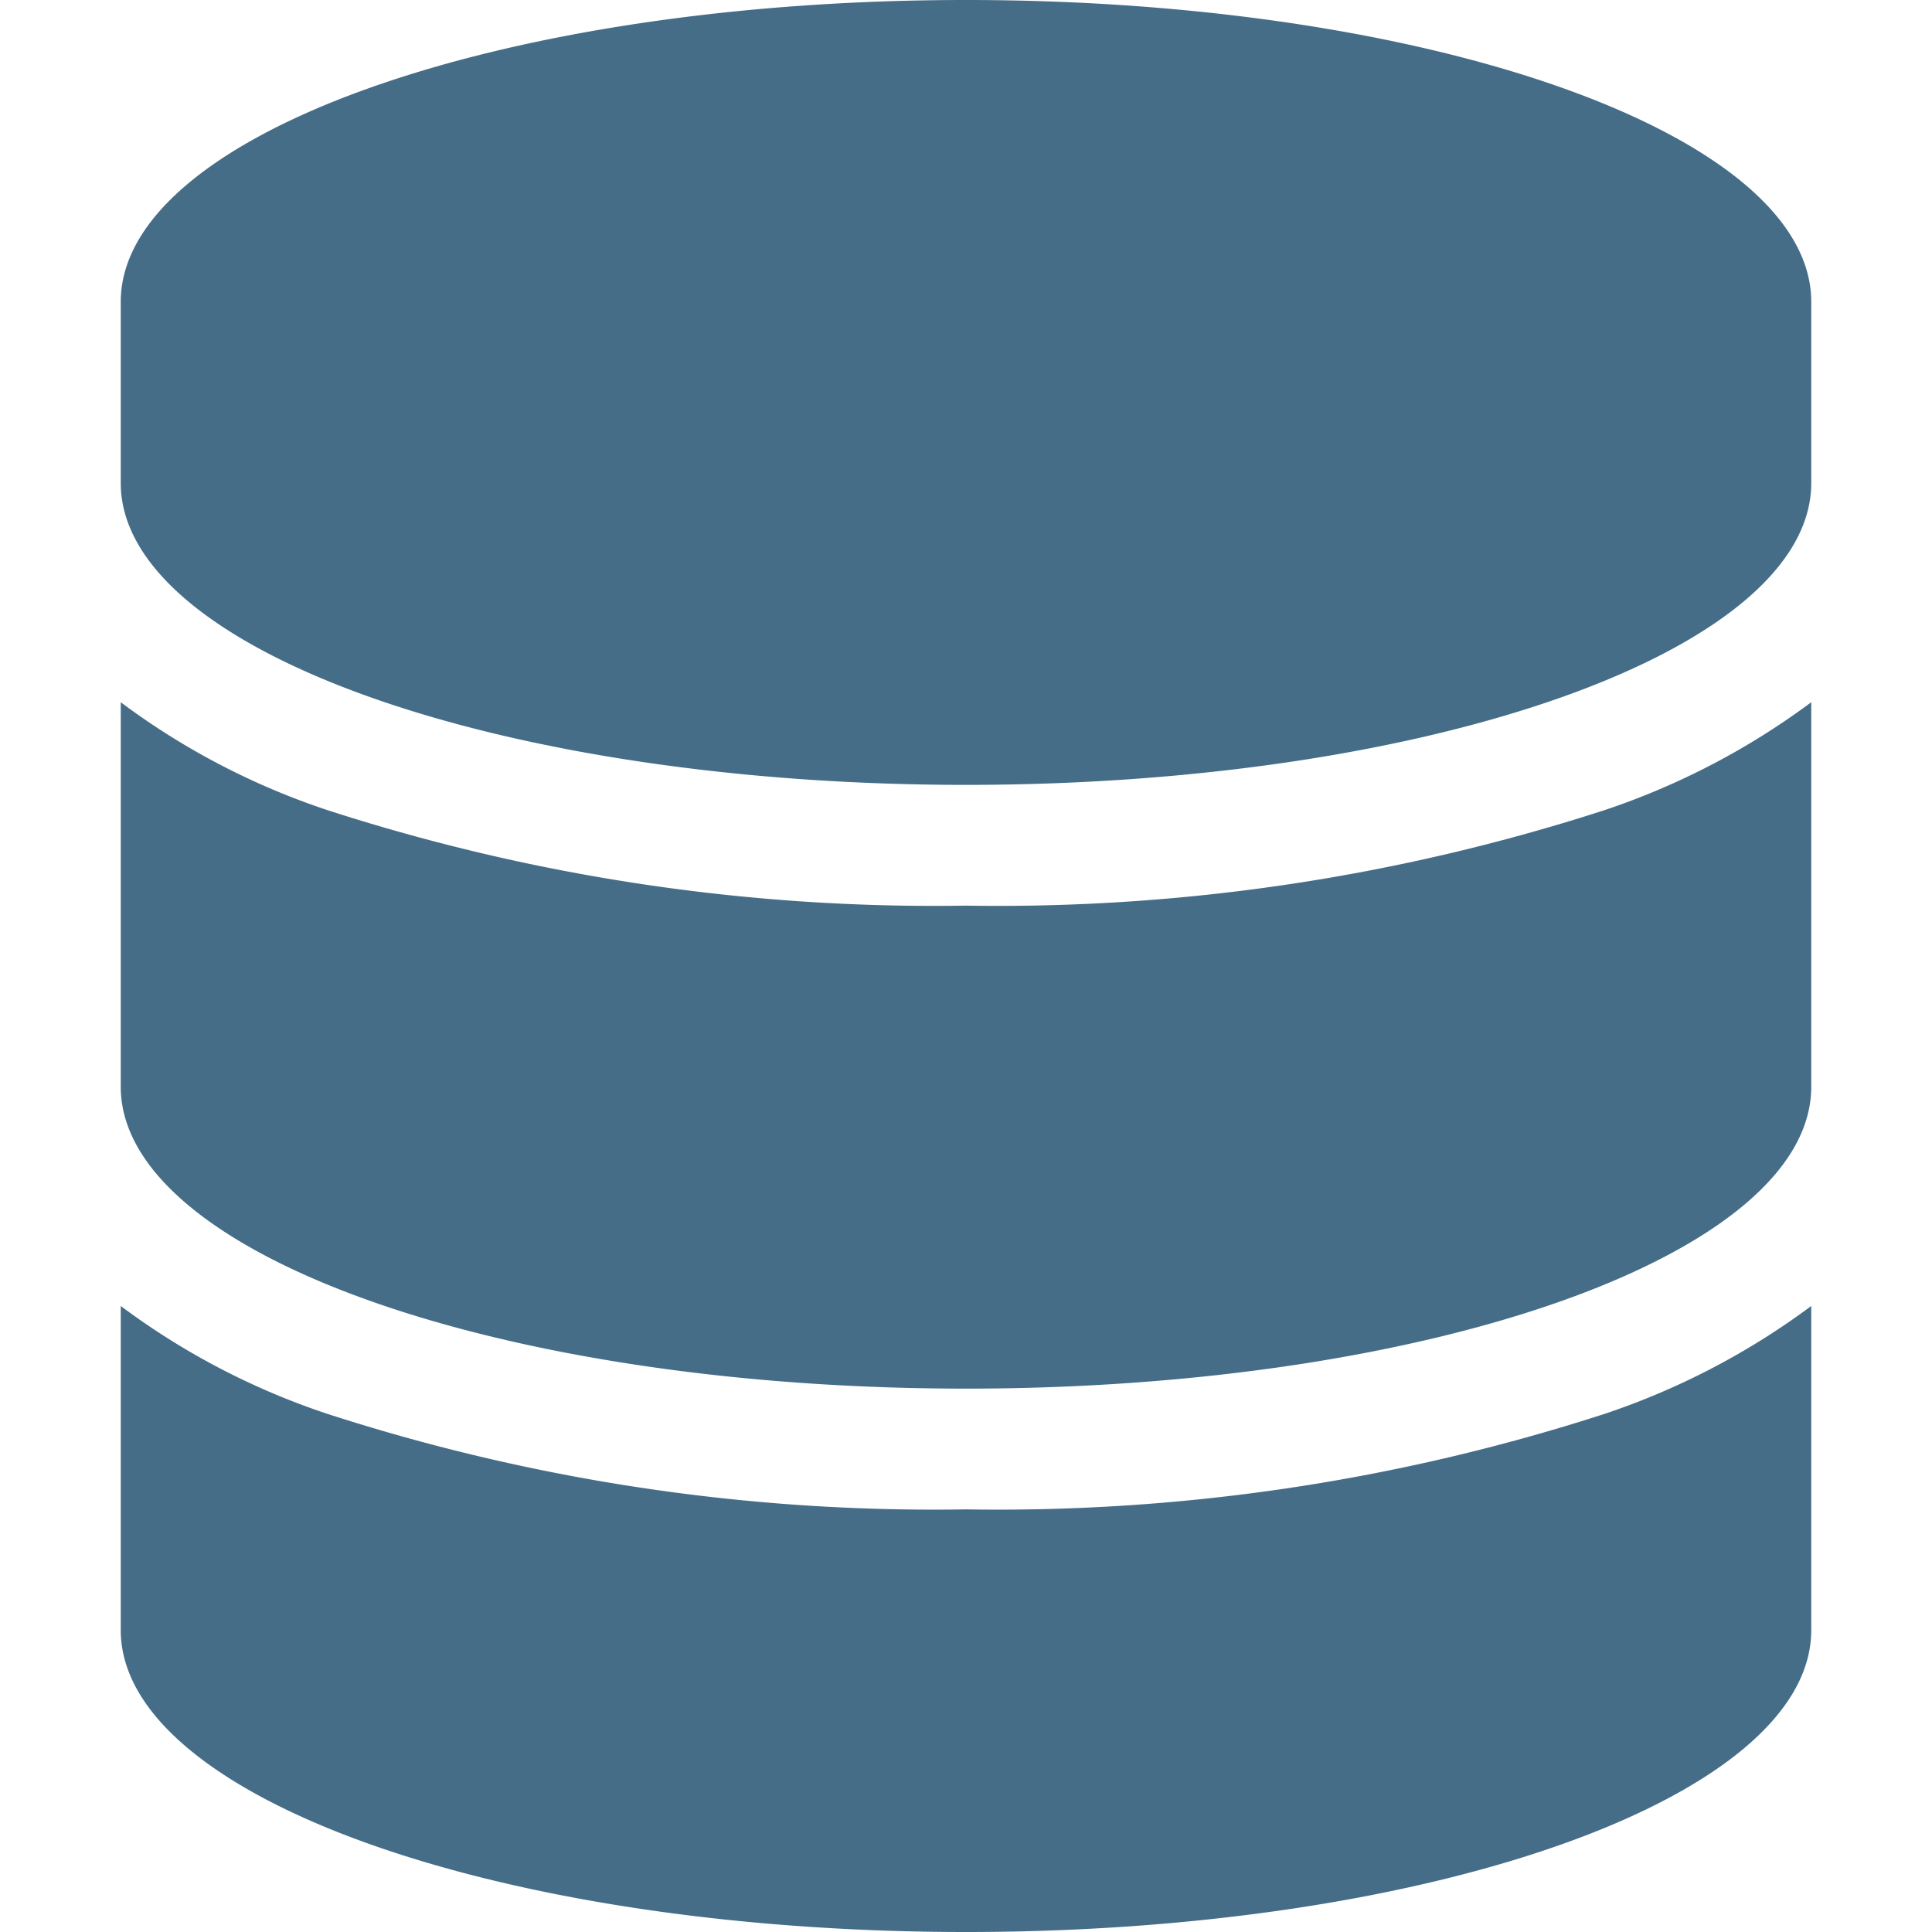 <svg xmlns="http://www.w3.org/2000/svg" width="48" height="48" viewBox="0 0 48 48">
  <g id="sustainability-icon-esgdata" transform="translate(-1027 -1506)">
    <rect id="長方形_5297" data-name="長方形 5297" width="48" height="48" transform="translate(1027 1506)" fill="#fff" opacity="0"/>
    <path id="sustainability-icon-esgdata-2" data-name="sustainability-icon-esgdata" d="M42,7.5V12c0,4.144-9.4,7.5-21,7.5S0,16.144,0,12V7.5C0,3.356,9.4,0,21,0S42,3.356,42,7.5ZM36.863,20.128A18.34,18.34,0,0,0,42,17.447V27c0,4.144-9.4,7.5-21,7.5S0,31.144,0,27V17.447a18.1,18.1,0,0,0,5.137,2.681A48.914,48.914,0,0,0,21,22.5,48.914,48.914,0,0,0,36.863,20.128ZM0,32.447a18.1,18.1,0,0,0,5.137,2.681A48.913,48.913,0,0,0,21,37.5a48.914,48.914,0,0,0,15.863-2.372A18.34,18.34,0,0,0,42,32.447V40.5c0,4.144-9.4,7.5-21,7.5S0,44.644,0,40.5Z" transform="translate(1030 1506)" fill="#456d88"/>
  </g>
</svg>
